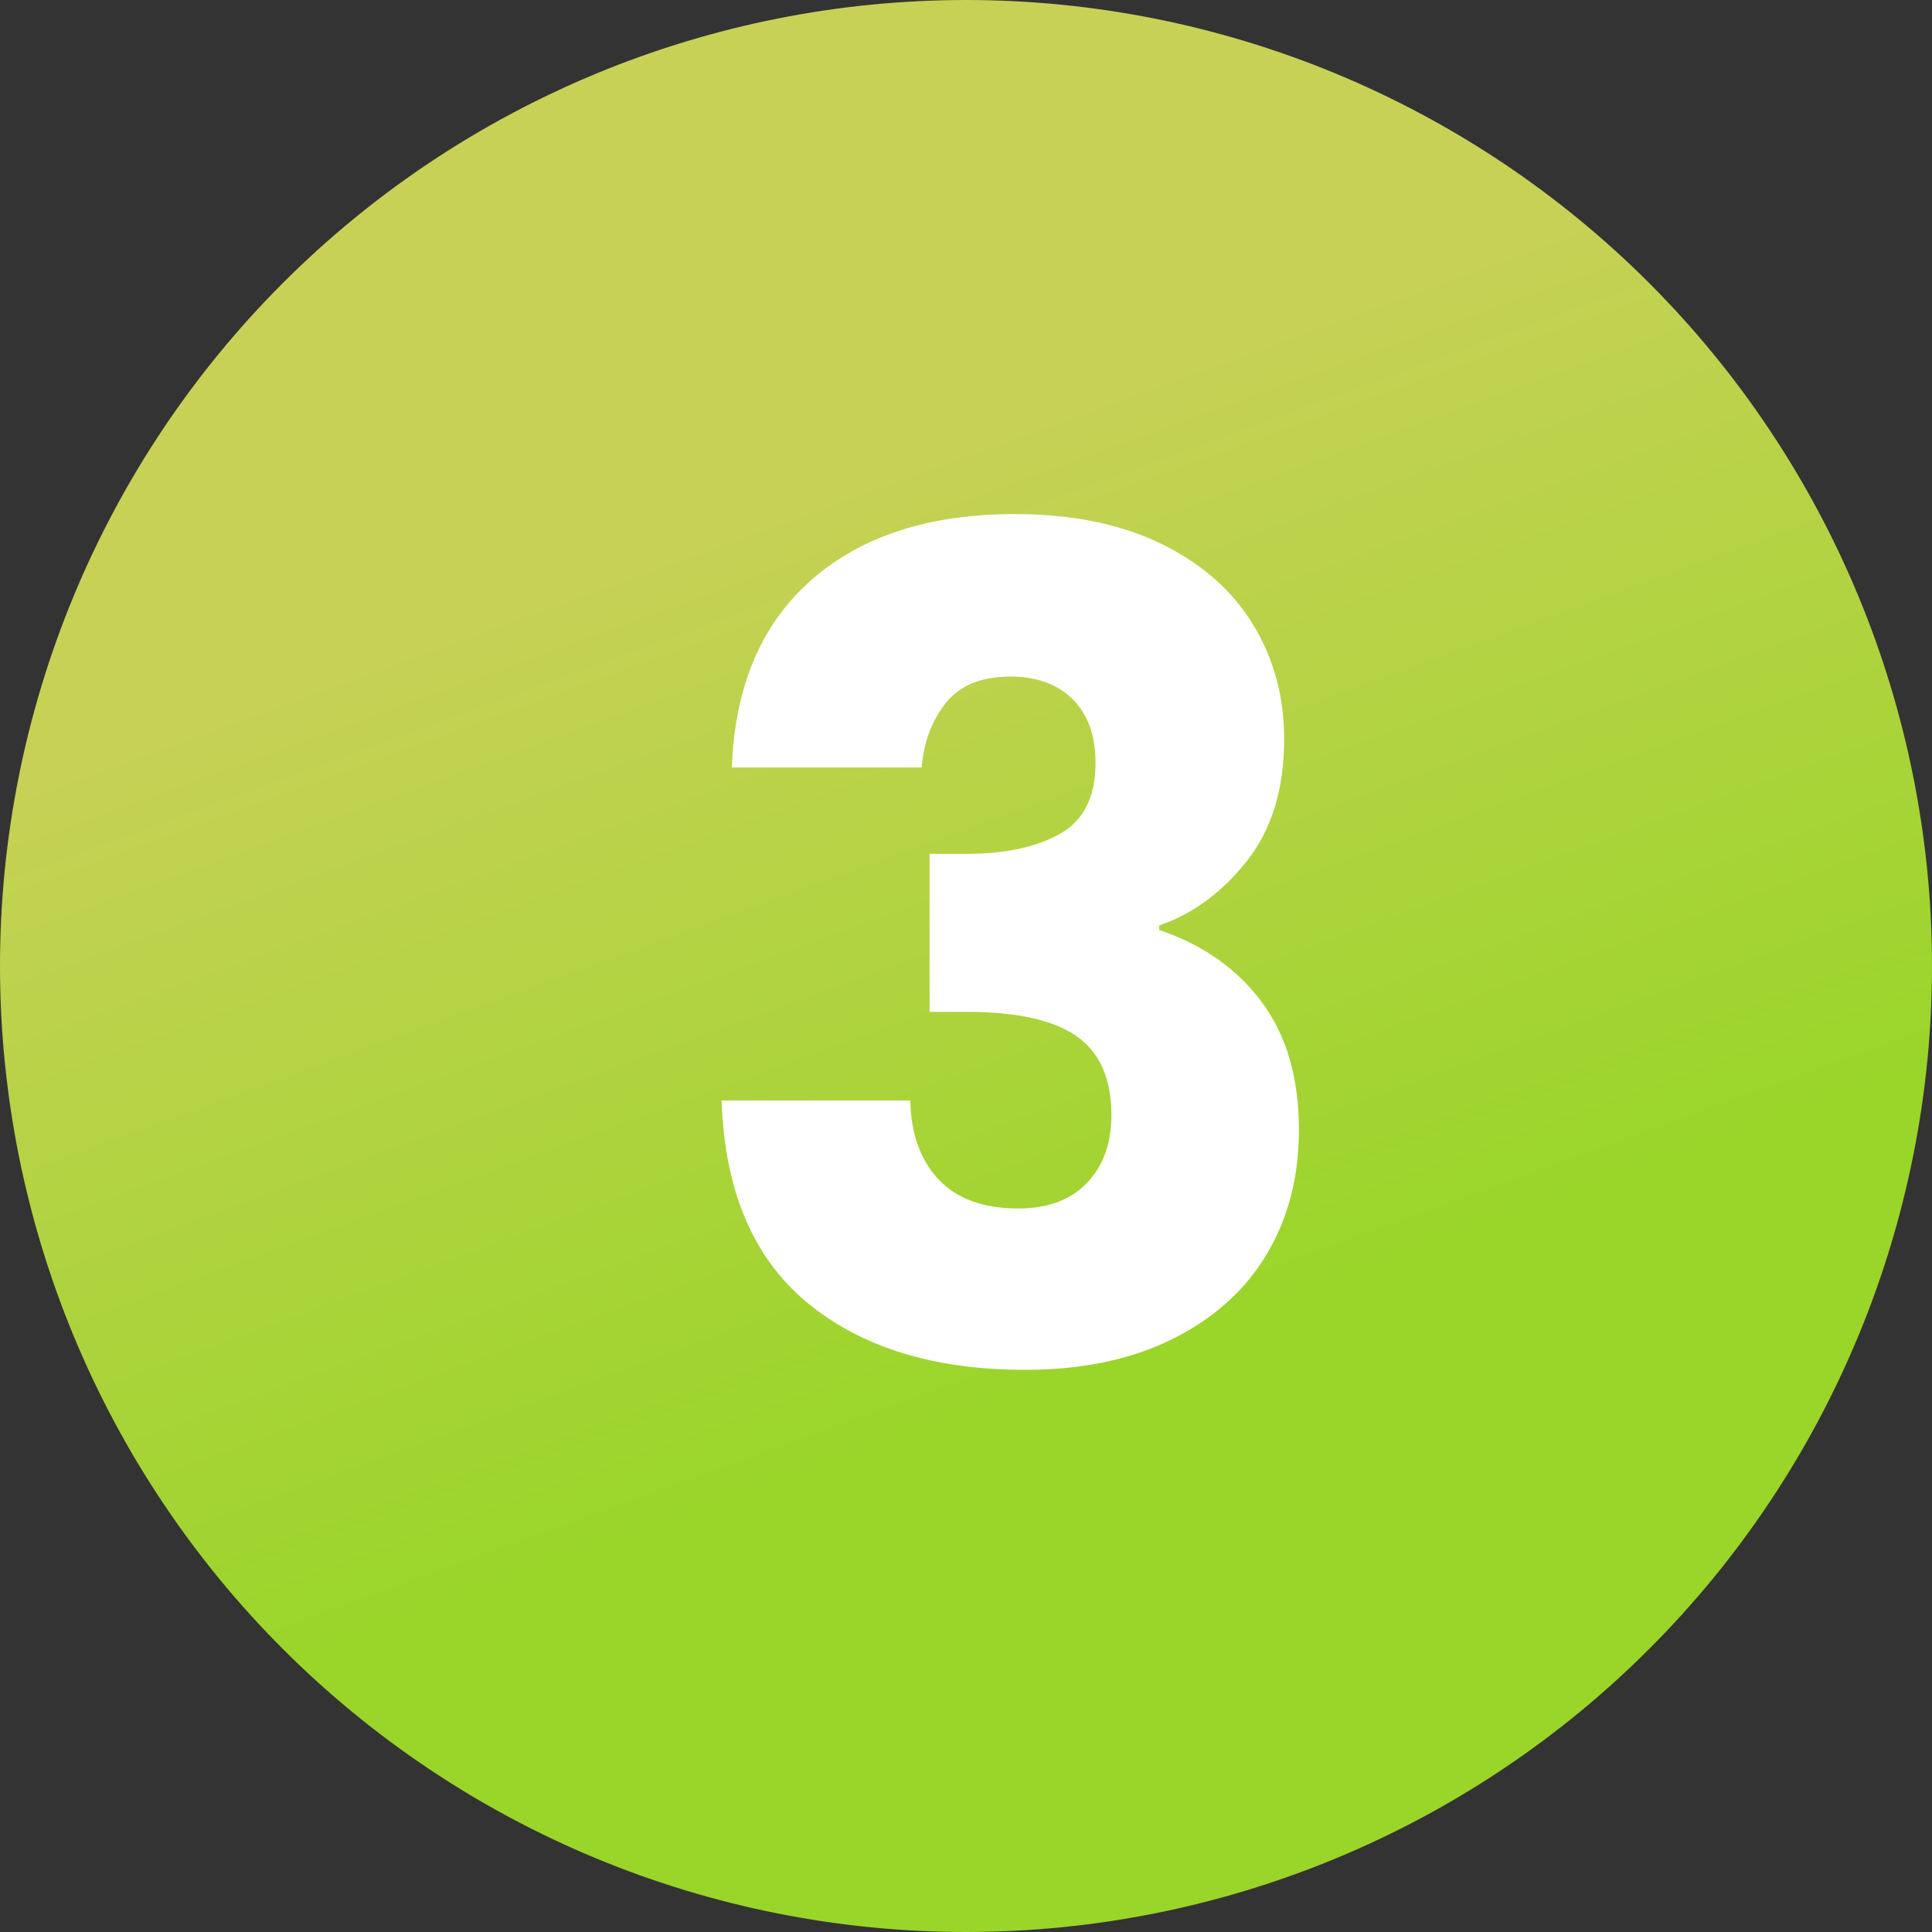<svg xmlns="http://www.w3.org/2000/svg" xmlns:xlink="http://www.w3.org/1999/xlink" width="1000" zoomAndPan="magnify" viewBox="0 0 750 750" height="1000" preserveAspectRatio="xMidYMid meet" version="1.0"><rect x="0" y="0" width="750" height="750" fill="#333333" stroke="none"/><defs><g/><clipPath id="ec7f701d0e"><path d="M 750 375 C 750 381.137 749.848 387.27 749.547 393.398 C 749.246 399.531 748.797 405.648 748.195 411.758 C 747.594 417.863 746.84 423.953 745.941 430.023 C 745.039 436.094 743.992 442.141 742.793 448.16 C 741.598 454.18 740.254 460.164 738.762 466.117 C 737.27 472.07 735.633 477.984 733.852 483.855 C 732.07 489.73 730.145 495.555 728.078 501.332 C 726.012 507.113 723.805 512.836 721.453 518.508 C 719.105 524.176 716.621 529.785 713.996 535.332 C 711.371 540.883 708.613 546.359 705.719 551.773 C 702.828 557.188 699.805 562.523 696.648 567.789 C 693.492 573.051 690.211 578.234 686.801 583.34 C 683.391 588.441 679.859 593.457 676.203 598.387 C 672.547 603.316 668.773 608.152 664.879 612.898 C 660.984 617.641 656.977 622.289 652.855 626.836 C 648.734 631.383 644.504 635.824 640.164 640.164 C 635.824 644.504 631.383 648.734 626.836 652.855 C 622.289 656.977 617.641 660.984 612.898 664.879 C 608.152 668.773 603.316 672.547 598.387 676.203 C 593.457 679.859 588.441 683.391 583.34 686.801 C 578.234 690.211 573.051 693.492 567.789 696.648 C 562.523 699.805 557.188 702.828 551.773 705.719 C 546.359 708.613 540.883 711.371 535.332 713.996 C 529.785 716.621 524.176 719.105 518.508 721.453 C 512.836 723.805 507.113 726.012 501.332 728.078 C 495.555 730.145 489.73 732.07 483.855 733.852 C 477.984 735.633 472.07 737.27 466.117 738.762 C 460.164 740.254 454.18 741.598 448.16 742.793 C 442.141 743.992 436.094 745.039 430.023 745.941 C 423.953 746.84 417.863 747.594 411.758 748.195 C 405.648 748.797 399.531 749.246 393.398 749.547 C 387.27 749.848 381.137 750 375 750 C 368.863 750 362.73 749.848 356.598 749.547 C 350.469 749.246 344.352 748.797 338.242 748.195 C 332.137 747.594 326.047 746.84 319.977 745.941 C 313.906 745.039 307.859 743.992 301.84 742.793 C 295.82 741.598 289.836 740.254 283.883 738.762 C 277.93 737.27 272.016 735.633 266.145 733.852 C 260.27 732.07 254.445 730.145 248.668 728.078 C 242.887 726.012 237.164 723.805 231.492 721.453 C 225.824 719.105 220.215 716.621 214.668 713.996 C 209.117 711.371 203.641 708.613 198.227 705.719 C 192.812 702.828 187.477 699.805 182.211 696.648 C 176.949 693.492 171.766 690.211 166.66 686.801 C 161.559 683.391 156.543 679.859 151.613 676.203 C 146.684 672.547 141.848 668.773 137.102 664.879 C 132.359 660.984 127.711 656.977 123.164 652.855 C 118.617 648.734 114.176 644.504 109.836 640.164 C 105.496 635.824 101.266 631.383 97.145 626.836 C 93.023 622.289 89.016 617.641 85.121 612.898 C 81.227 608.152 77.453 603.316 73.797 598.387 C 70.141 593.457 66.609 588.441 63.199 583.34 C 59.789 578.234 56.508 573.051 53.352 567.789 C 50.195 562.523 47.172 557.188 44.281 551.773 C 41.387 546.359 38.629 540.883 36.004 535.332 C 33.379 529.785 30.895 524.176 28.547 518.508 C 26.195 512.836 23.988 507.113 21.922 501.332 C 19.852 495.555 17.93 489.73 16.148 483.855 C 14.367 477.984 12.73 472.07 11.238 466.117 C 9.746 460.164 8.402 454.18 7.207 448.16 C 6.008 442.141 4.961 436.094 4.059 430.023 C 3.16 423.953 2.406 417.863 1.805 411.758 C 1.203 405.648 0.754 399.531 0.453 393.398 C 0.152 387.27 0 381.137 0 375 C 0 368.863 0.152 362.73 0.453 356.602 C 0.754 350.469 1.203 344.352 1.805 338.242 C 2.406 332.137 3.16 326.047 4.059 319.977 C 4.961 313.906 6.008 307.859 7.207 301.84 C 8.402 295.82 9.746 289.836 11.238 283.883 C 12.73 277.93 14.367 272.016 16.148 266.145 C 17.93 260.27 19.852 254.445 21.922 248.668 C 23.988 242.887 26.195 237.164 28.547 231.492 C 30.895 225.824 33.379 220.215 36.004 214.668 C 38.629 209.117 41.387 203.641 44.281 198.227 C 47.172 192.812 50.195 187.477 53.352 182.211 C 56.508 176.949 59.789 171.766 63.199 166.66 C 66.609 161.559 70.141 156.543 73.797 151.613 C 77.453 146.684 81.227 141.848 85.121 137.102 C 89.016 132.359 93.023 127.711 97.145 123.164 C 101.266 118.617 105.496 114.176 109.836 109.836 C 114.176 105.496 118.617 101.266 123.164 97.145 C 127.711 93.023 132.359 89.016 137.102 85.121 C 141.848 81.227 146.684 77.453 151.613 73.797 C 156.543 70.141 161.559 66.609 166.66 63.199 C 171.766 59.789 176.949 56.508 182.211 53.352 C 187.477 50.195 192.812 47.172 198.227 44.281 C 203.641 41.387 209.117 38.629 214.668 36.004 C 220.215 33.379 225.824 30.895 231.492 28.547 C 237.164 26.195 242.887 23.988 248.668 21.922 C 254.445 19.852 260.27 17.93 266.145 16.148 C 272.016 14.367 277.93 12.73 283.883 11.238 C 289.836 9.746 295.82 8.402 301.84 7.207 C 307.859 6.008 313.906 4.961 319.977 4.059 C 326.047 3.16 332.137 2.406 338.242 1.805 C 344.352 1.203 350.469 0.754 356.598 0.453 C 362.73 0.152 368.863 0 375 0 C 381.137 0 387.27 0.152 393.398 0.453 C 399.531 0.754 405.648 1.203 411.758 1.805 C 417.863 2.406 423.953 3.16 430.023 4.059 C 436.094 4.961 442.141 6.008 448.16 7.207 C 454.18 8.402 460.164 9.746 466.117 11.238 C 472.07 12.73 477.984 14.367 483.855 16.148 C 489.73 17.93 495.555 19.852 501.332 21.922 C 507.113 23.988 512.836 26.195 518.508 28.547 C 524.176 30.895 529.785 33.379 535.332 36.004 C 540.883 38.629 546.359 41.387 551.773 44.281 C 557.188 47.172 562.523 50.195 567.789 53.352 C 573.051 56.508 578.234 59.789 583.34 63.199 C 588.441 66.609 593.457 70.141 598.387 73.797 C 603.316 77.453 608.152 81.227 612.898 85.121 C 617.641 89.016 622.289 93.023 626.836 97.145 C 631.383 101.266 635.824 105.496 640.164 109.836 C 644.504 114.176 648.734 118.617 652.855 123.164 C 656.977 127.711 660.984 132.359 664.879 137.102 C 668.773 141.848 672.547 146.684 676.203 151.613 C 679.859 156.543 683.391 161.559 686.801 166.66 C 690.211 171.766 693.492 176.949 696.648 182.211 C 699.805 187.477 702.828 192.812 705.719 198.227 C 708.613 203.641 711.371 209.117 713.996 214.668 C 716.621 220.215 719.105 225.824 721.453 231.492 C 723.805 237.164 726.012 242.887 728.078 248.668 C 730.145 254.445 732.07 260.27 733.852 266.145 C 735.633 272.016 737.27 277.93 738.762 283.883 C 740.254 289.836 741.598 295.82 742.793 301.84 C 743.992 307.859 745.039 313.906 745.941 319.977 C 746.84 326.047 747.594 332.137 748.195 338.242 C 748.797 344.352 749.246 350.469 749.547 356.602 C 749.848 362.73 750 368.863 750 375 Z M 750 375 " clip-rule="nonzero"/></clipPath><linearGradient x1="359.594" gradientTransform="matrix(1.5, 0, 0, 1.5, 0, 0)" y1="551.104" x2="140.407" gradientUnits="userSpaceOnUse" y2="-51.104" id="c5ba7c7a47"><stop stop-opacity="1" stop-color="rgb(60.399%, 83.499%, 16.499%)" offset="0"/><stop stop-opacity="1" stop-color="rgb(60.399%, 83.499%, 16.499%)" offset="0.25"/><stop stop-opacity="1" stop-color="rgb(60.399%, 83.499%, 16.499%)" offset="0.267"/><stop stop-opacity="1" stop-color="rgb(60.399%, 83.499%, 16.499%)" offset="0.312"/><stop stop-opacity="1" stop-color="rgb(60.426%, 83.496%, 16.525%)" offset="0.328"/><stop stop-opacity="1" stop-color="rgb(60.637%, 83.479%, 16.731%)" offset="0.336"/><stop stop-opacity="1" stop-color="rgb(61.005%, 83.447%, 17.091%)" offset="0.344"/><stop stop-opacity="1" stop-color="rgb(61.372%, 83.415%, 17.45%)" offset="0.352"/><stop stop-opacity="1" stop-color="rgb(61.74%, 83.385%, 17.81%)" offset="0.359"/><stop stop-opacity="1" stop-color="rgb(62.108%, 83.353%, 18.169%)" offset="0.367"/><stop stop-opacity="1" stop-color="rgb(62.476%, 83.322%, 18.529%)" offset="0.375"/><stop stop-opacity="1" stop-color="rgb(62.843%, 83.29%, 18.889%)" offset="0.383"/><stop stop-opacity="1" stop-color="rgb(63.211%, 83.26%, 19.247%)" offset="0.391"/><stop stop-opacity="1" stop-color="rgb(63.579%, 83.228%, 19.608%)" offset="0.398"/><stop stop-opacity="1" stop-color="rgb(63.947%, 83.197%, 19.966%)" offset="0.406"/><stop stop-opacity="1" stop-color="rgb(64.314%, 83.165%, 20.326%)" offset="0.414"/><stop stop-opacity="1" stop-color="rgb(64.682%, 83.134%, 20.685%)" offset="0.422"/><stop stop-opacity="1" stop-color="rgb(65.05%, 83.102%, 21.045%)" offset="0.43"/><stop stop-opacity="1" stop-color="rgb(65.417%, 83.07%, 21.405%)" offset="0.438"/><stop stop-opacity="1" stop-color="rgb(65.785%, 83.04%, 21.764%)" offset="0.445"/><stop stop-opacity="1" stop-color="rgb(66.153%, 83.008%, 22.124%)" offset="0.453"/><stop stop-opacity="1" stop-color="rgb(66.522%, 82.977%, 22.482%)" offset="0.461"/><stop stop-opacity="1" stop-color="rgb(66.89%, 82.945%, 22.842%)" offset="0.469"/><stop stop-opacity="1" stop-color="rgb(67.258%, 82.915%, 23.201%)" offset="0.477"/><stop stop-opacity="1" stop-color="rgb(67.625%, 82.883%, 23.561%)" offset="0.484"/><stop stop-opacity="1" stop-color="rgb(67.993%, 82.852%, 23.921%)" offset="0.492"/><stop stop-opacity="1" stop-color="rgb(68.361%, 82.82%, 24.28%)" offset="0.5"/><stop stop-opacity="1" stop-color="rgb(68.729%, 82.79%, 24.64%)" offset="0.508"/><stop stop-opacity="1" stop-color="rgb(69.096%, 82.758%, 24.998%)" offset="0.516"/><stop stop-opacity="1" stop-color="rgb(69.464%, 82.726%, 25.359%)" offset="0.523"/><stop stop-opacity="1" stop-color="rgb(69.832%, 82.695%, 25.719%)" offset="0.531"/><stop stop-opacity="1" stop-color="rgb(70.2%, 82.663%, 26.077%)" offset="0.539"/><stop stop-opacity="1" stop-color="rgb(70.567%, 82.632%, 26.437%)" offset="0.547"/><stop stop-opacity="1" stop-color="rgb(70.935%, 82.6%, 26.796%)" offset="0.555"/><stop stop-opacity="1" stop-color="rgb(71.303%, 82.57%, 27.156%)" offset="0.562"/><stop stop-opacity="1" stop-color="rgb(71.671%, 82.538%, 27.515%)" offset="0.57"/><stop stop-opacity="1" stop-color="rgb(72.038%, 82.507%, 27.875%)" offset="0.578"/><stop stop-opacity="1" stop-color="rgb(72.406%, 82.475%, 28.235%)" offset="0.586"/><stop stop-opacity="1" stop-color="rgb(72.775%, 82.445%, 28.593%)" offset="0.594"/><stop stop-opacity="1" stop-color="rgb(73.143%, 82.413%, 28.954%)" offset="0.602"/><stop stop-opacity="1" stop-color="rgb(73.511%, 82.381%, 29.312%)" offset="0.609"/><stop stop-opacity="1" stop-color="rgb(73.878%, 82.35%, 29.672%)" offset="0.617"/><stop stop-opacity="1" stop-color="rgb(74.246%, 82.318%, 30.031%)" offset="0.625"/><stop stop-opacity="1" stop-color="rgb(74.614%, 82.288%, 30.391%)" offset="0.633"/><stop stop-opacity="1" stop-color="rgb(74.982%, 82.256%, 30.751%)" offset="0.641"/><stop stop-opacity="1" stop-color="rgb(75.349%, 82.225%, 31.11%)" offset="0.648"/><stop stop-opacity="1" stop-color="rgb(75.717%, 82.193%, 31.47%)" offset="0.656"/><stop stop-opacity="1" stop-color="rgb(76.085%, 82.162%, 31.828%)" offset="0.664"/><stop stop-opacity="1" stop-color="rgb(76.453%, 82.13%, 32.188%)" offset="0.672"/><stop stop-opacity="1" stop-color="rgb(76.82%, 82.1%, 32.547%)" offset="0.68"/><stop stop-opacity="1" stop-color="rgb(77.188%, 82.068%, 32.907%)" offset="0.688"/><stop stop-opacity="1" stop-color="rgb(77.556%, 82.036%, 33.267%)" offset="0.695"/><stop stop-opacity="1" stop-color="rgb(77.87%, 82.01%, 33.572%)" offset="0.703"/><stop stop-opacity="1" stop-color="rgb(78%, 81.999%, 33.699%)" offset="0.719"/><stop stop-opacity="1" stop-color="rgb(78%, 81.999%, 33.699%)" offset="0.733"/><stop stop-opacity="1" stop-color="rgb(78%, 81.999%, 33.699%)" offset="0.75"/><stop stop-opacity="1" stop-color="rgb(78%, 81.999%, 33.699%)" offset="1"/></linearGradient></defs><g clip-path="url(#ec7f701d0e)"><rect x="-75" fill="url(#c5ba7c7a47)" width="900" y="-75" height="900"/></g><g fill="#ffffff" fill-opacity="1"><g transform="translate(261.59, 529.125)"><g><path d="M 22.5 -231.188 C 23.676 -262.656 33.969 -286.914 53.375 -303.969 C 72.789 -321.031 99.117 -329.562 132.359 -329.562 C 154.41 -329.562 173.305 -325.738 189.047 -318.094 C 204.785 -310.445 216.695 -300.004 224.781 -286.766 C 232.875 -273.535 236.922 -258.688 236.922 -242.219 C 236.922 -222.801 232.066 -206.988 222.359 -194.781 C 212.648 -182.57 201.328 -174.266 188.391 -169.859 L 188.391 -168.094 C 205.148 -162.5 218.383 -153.234 228.094 -140.297 C 237.801 -127.359 242.656 -110.738 242.656 -90.438 C 242.656 -72.207 238.461 -56.102 230.078 -42.125 C 221.691 -28.156 209.484 -17.203 193.453 -9.266 C 177.43 -1.328 158.391 2.641 136.328 2.641 C 101.035 2.641 72.875 -6.031 51.844 -23.375 C 30.812 -40.727 19.707 -66.91 18.531 -101.922 L 91.766 -101.922 C 92.055 -88.973 95.734 -78.75 102.797 -71.25 C 109.859 -63.75 120.156 -60 133.688 -60 C 145.156 -60 154.051 -63.305 160.375 -69.922 C 166.695 -76.547 169.859 -85.297 169.859 -96.172 C 169.859 -110.297 165.367 -120.52 156.391 -126.844 C 147.422 -133.164 133.086 -136.328 113.391 -136.328 L 99.266 -136.328 L 99.266 -197.656 L 113.391 -197.656 C 128.391 -197.656 140.52 -200.227 149.781 -205.375 C 159.051 -210.52 163.688 -219.711 163.688 -232.953 C 163.688 -243.535 160.742 -251.77 154.859 -257.656 C 148.973 -263.539 140.883 -266.484 130.594 -266.484 C 119.414 -266.484 111.102 -263.098 105.656 -256.328 C 100.219 -249.566 97.055 -241.188 96.172 -231.188 Z M 22.5 -231.188 "/></g></g></g></svg>